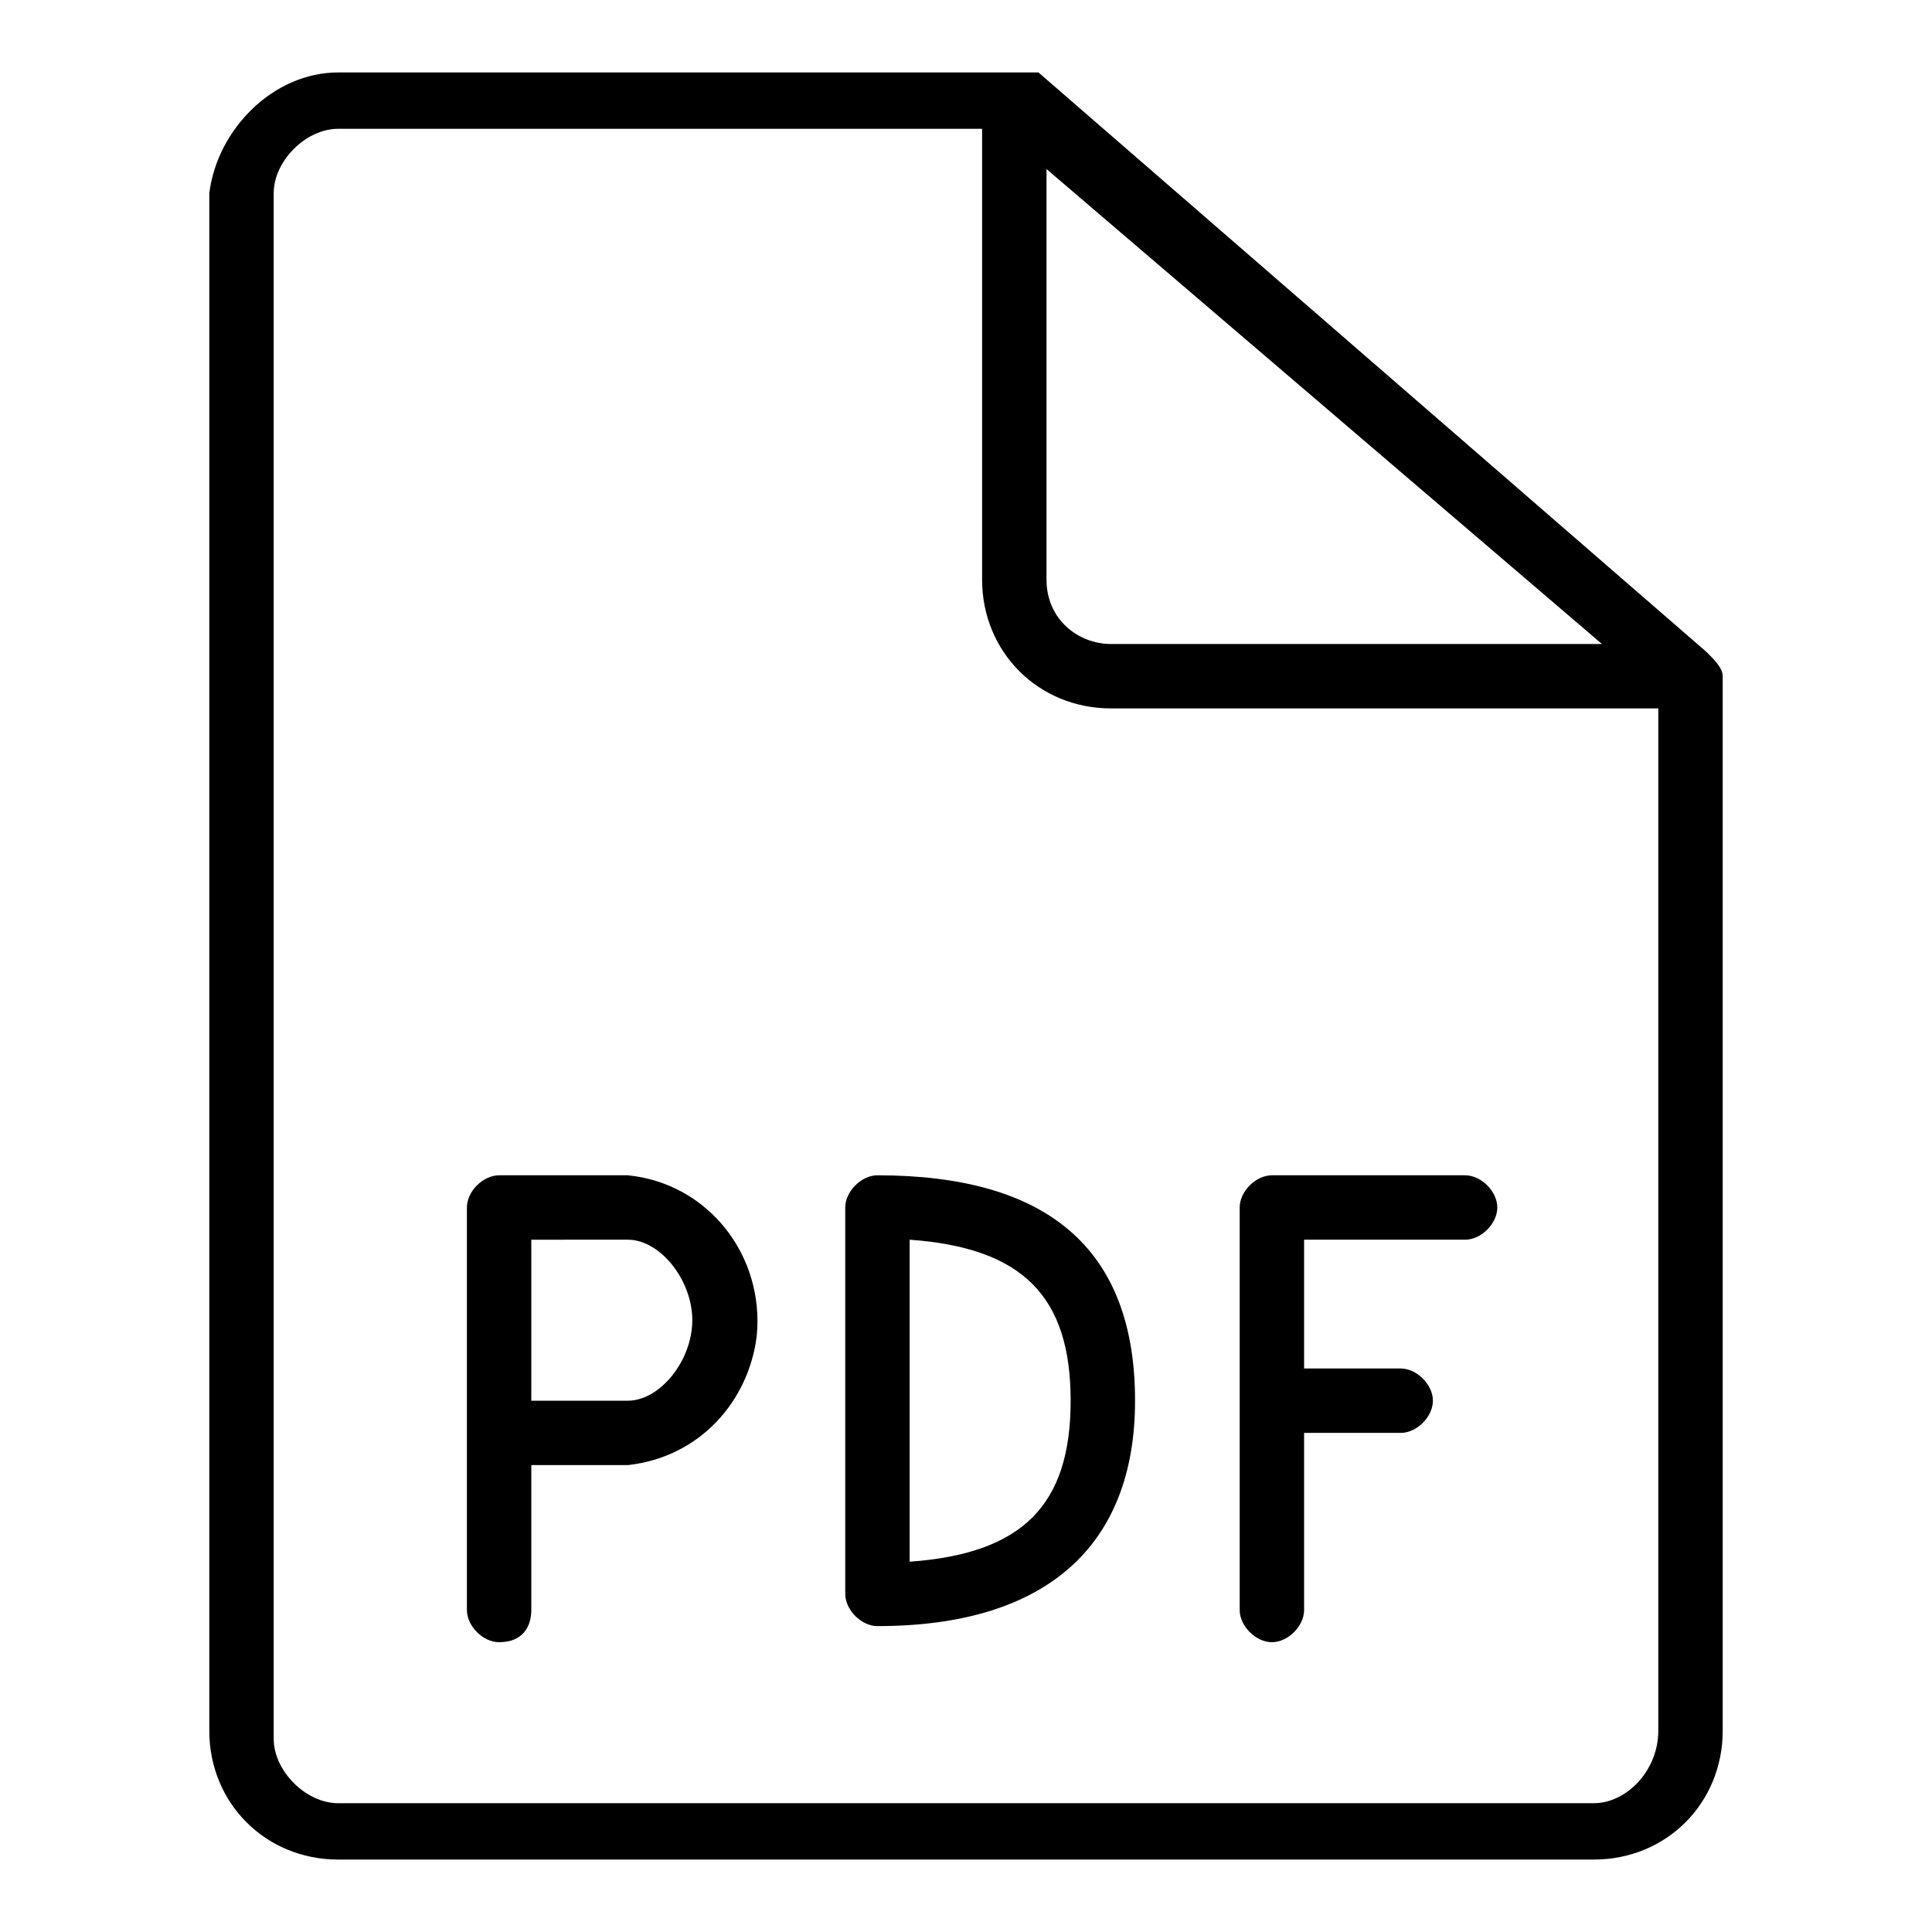 <?xml version="1.0" encoding="utf-8"?>
<!-- Generator: Adobe Illustrator 25.3.1, SVG Export Plug-In . SVG Version: 6.00 Build 0)  -->
<svg version="1.1" id="レイヤー_1" xmlns="http://www.w3.org/2000/svg" xmlns:xlink="http://www.w3.org/1999/xlink" x="0px"
	 y="0px" viewBox="0 0 24 24" style="enable-background:new 0 0 24 24;" xml:space="preserve">
<g id="レイヤー_2_1_">
	<g id="txt">
		<path d="M21.4,8.4c0-0.1-0.1-0.2-0.2-0.3l-8.3-7.2l0,0l0,0h-0.1l0,0l0,0H4.2c-0.8,0-1.5,0.7-1.6,1.5v19.1c0,0.9,0.7,1.6,1.6,1.6
			h15.6c0.9,0,1.6-0.7,1.6-1.6l0,0V8.4z M13,2.1L19.9,8h-6.1C13.4,8,13,7.7,13,7.2c0,0,0,0,0,0V2.1z M19.8,22.4H4.2
			c-0.4,0-0.8-0.4-0.8-0.8V2.4c0-0.4,0.4-0.8,0.8-0.8h8v5.6c0,0.9,0.7,1.6,1.6,1.6c0,0,0,0,0,0h6.8v12.7
			C20.6,22,20.2,22.4,19.8,22.4L19.8,22.4z"/>
		<path d="M6.2,20.4c-0.2,0-0.4-0.2-0.4-0.4c0,0,0,0,0,0v-5c0-0.2,0.2-0.4,0.4-0.4h1.6c1,0.1,1.7,1,1.6,2c-0.1,0.8-0.7,1.5-1.6,1.6
			H6.6V20C6.6,20.2,6.5,20.4,6.2,20.4C6.2,20.4,6.2,20.4,6.2,20.4z M6.6,17.4h1.2c0.4,0,0.8-0.5,0.8-1c0-0.5-0.4-1-0.8-1H6.6
			L6.6,17.4z"/>
		<path d="M10.9,20.2c-0.2,0-0.4-0.2-0.4-0.4V15c0-0.2,0.2-0.4,0.4-0.4c2.1,0,3.2,0.9,3.2,2.8C14.1,19.2,13,20.2,10.9,20.2z
			 M11.3,15.4v4c1.4-0.1,2-0.7,2-2S12.7,15.5,11.3,15.4z"/>
		<path d="M18.2,14.6h-2.4c-0.2,0-0.4,0.2-0.4,0.4v5c0,0.2,0.2,0.4,0.4,0.4c0,0,0,0,0,0c0.2,0,0.4-0.2,0.4-0.4c0,0,0,0,0,0v-2.2h1.2
			c0.2,0,0.4-0.2,0.4-0.4c0-0.2-0.2-0.4-0.4-0.4c0,0,0,0,0,0h-1.2v-1.6h2c0.2,0,0.4-0.2,0.4-0.4C18.6,14.8,18.4,14.6,18.2,14.6
			L18.2,14.6z"/>
	</g>
</g>
</svg>
